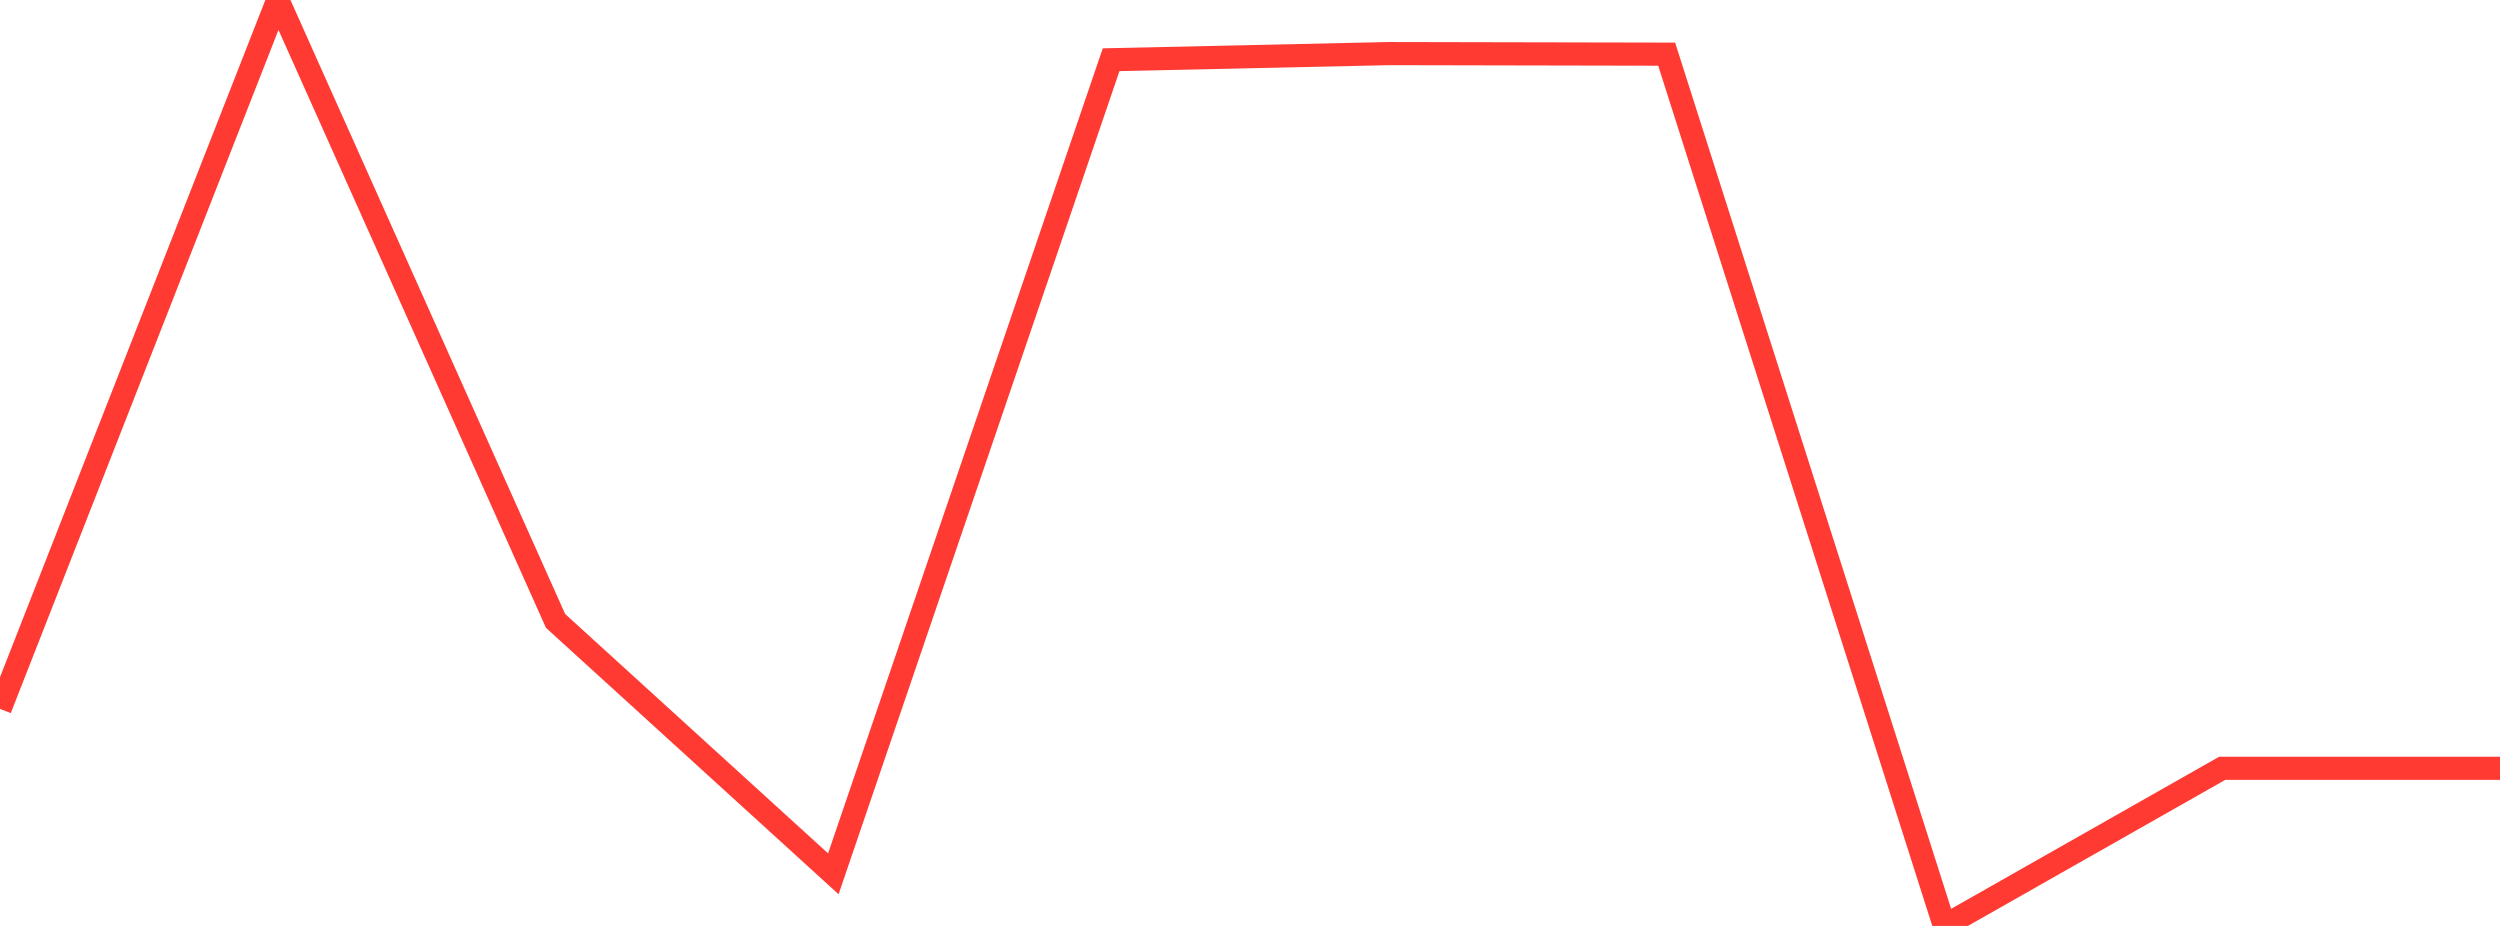 <?xml version="1.0" standalone="no"?>
<!DOCTYPE svg PUBLIC "-//W3C//DTD SVG 1.1//EN" "http://www.w3.org/Graphics/SVG/1.1/DTD/svg11.dtd">

<svg width="135" height="50" viewBox="0 0 135 50" preserveAspectRatio="none" 
  xmlns="http://www.w3.org/2000/svg"
  xmlns:xlink="http://www.w3.org/1999/xlink">


<polyline points="0.0, 38.28 15.0, 0.0 30.0, 33.529 45.0, 47.186 60.0, 3.225 75.0, 2.894 90.0, 2.925 105.0, 50.0 120.0, 41.487 135.0, 41.487" fill="none" stroke="#ff3a33" stroke-width="1.25"/>

</svg>